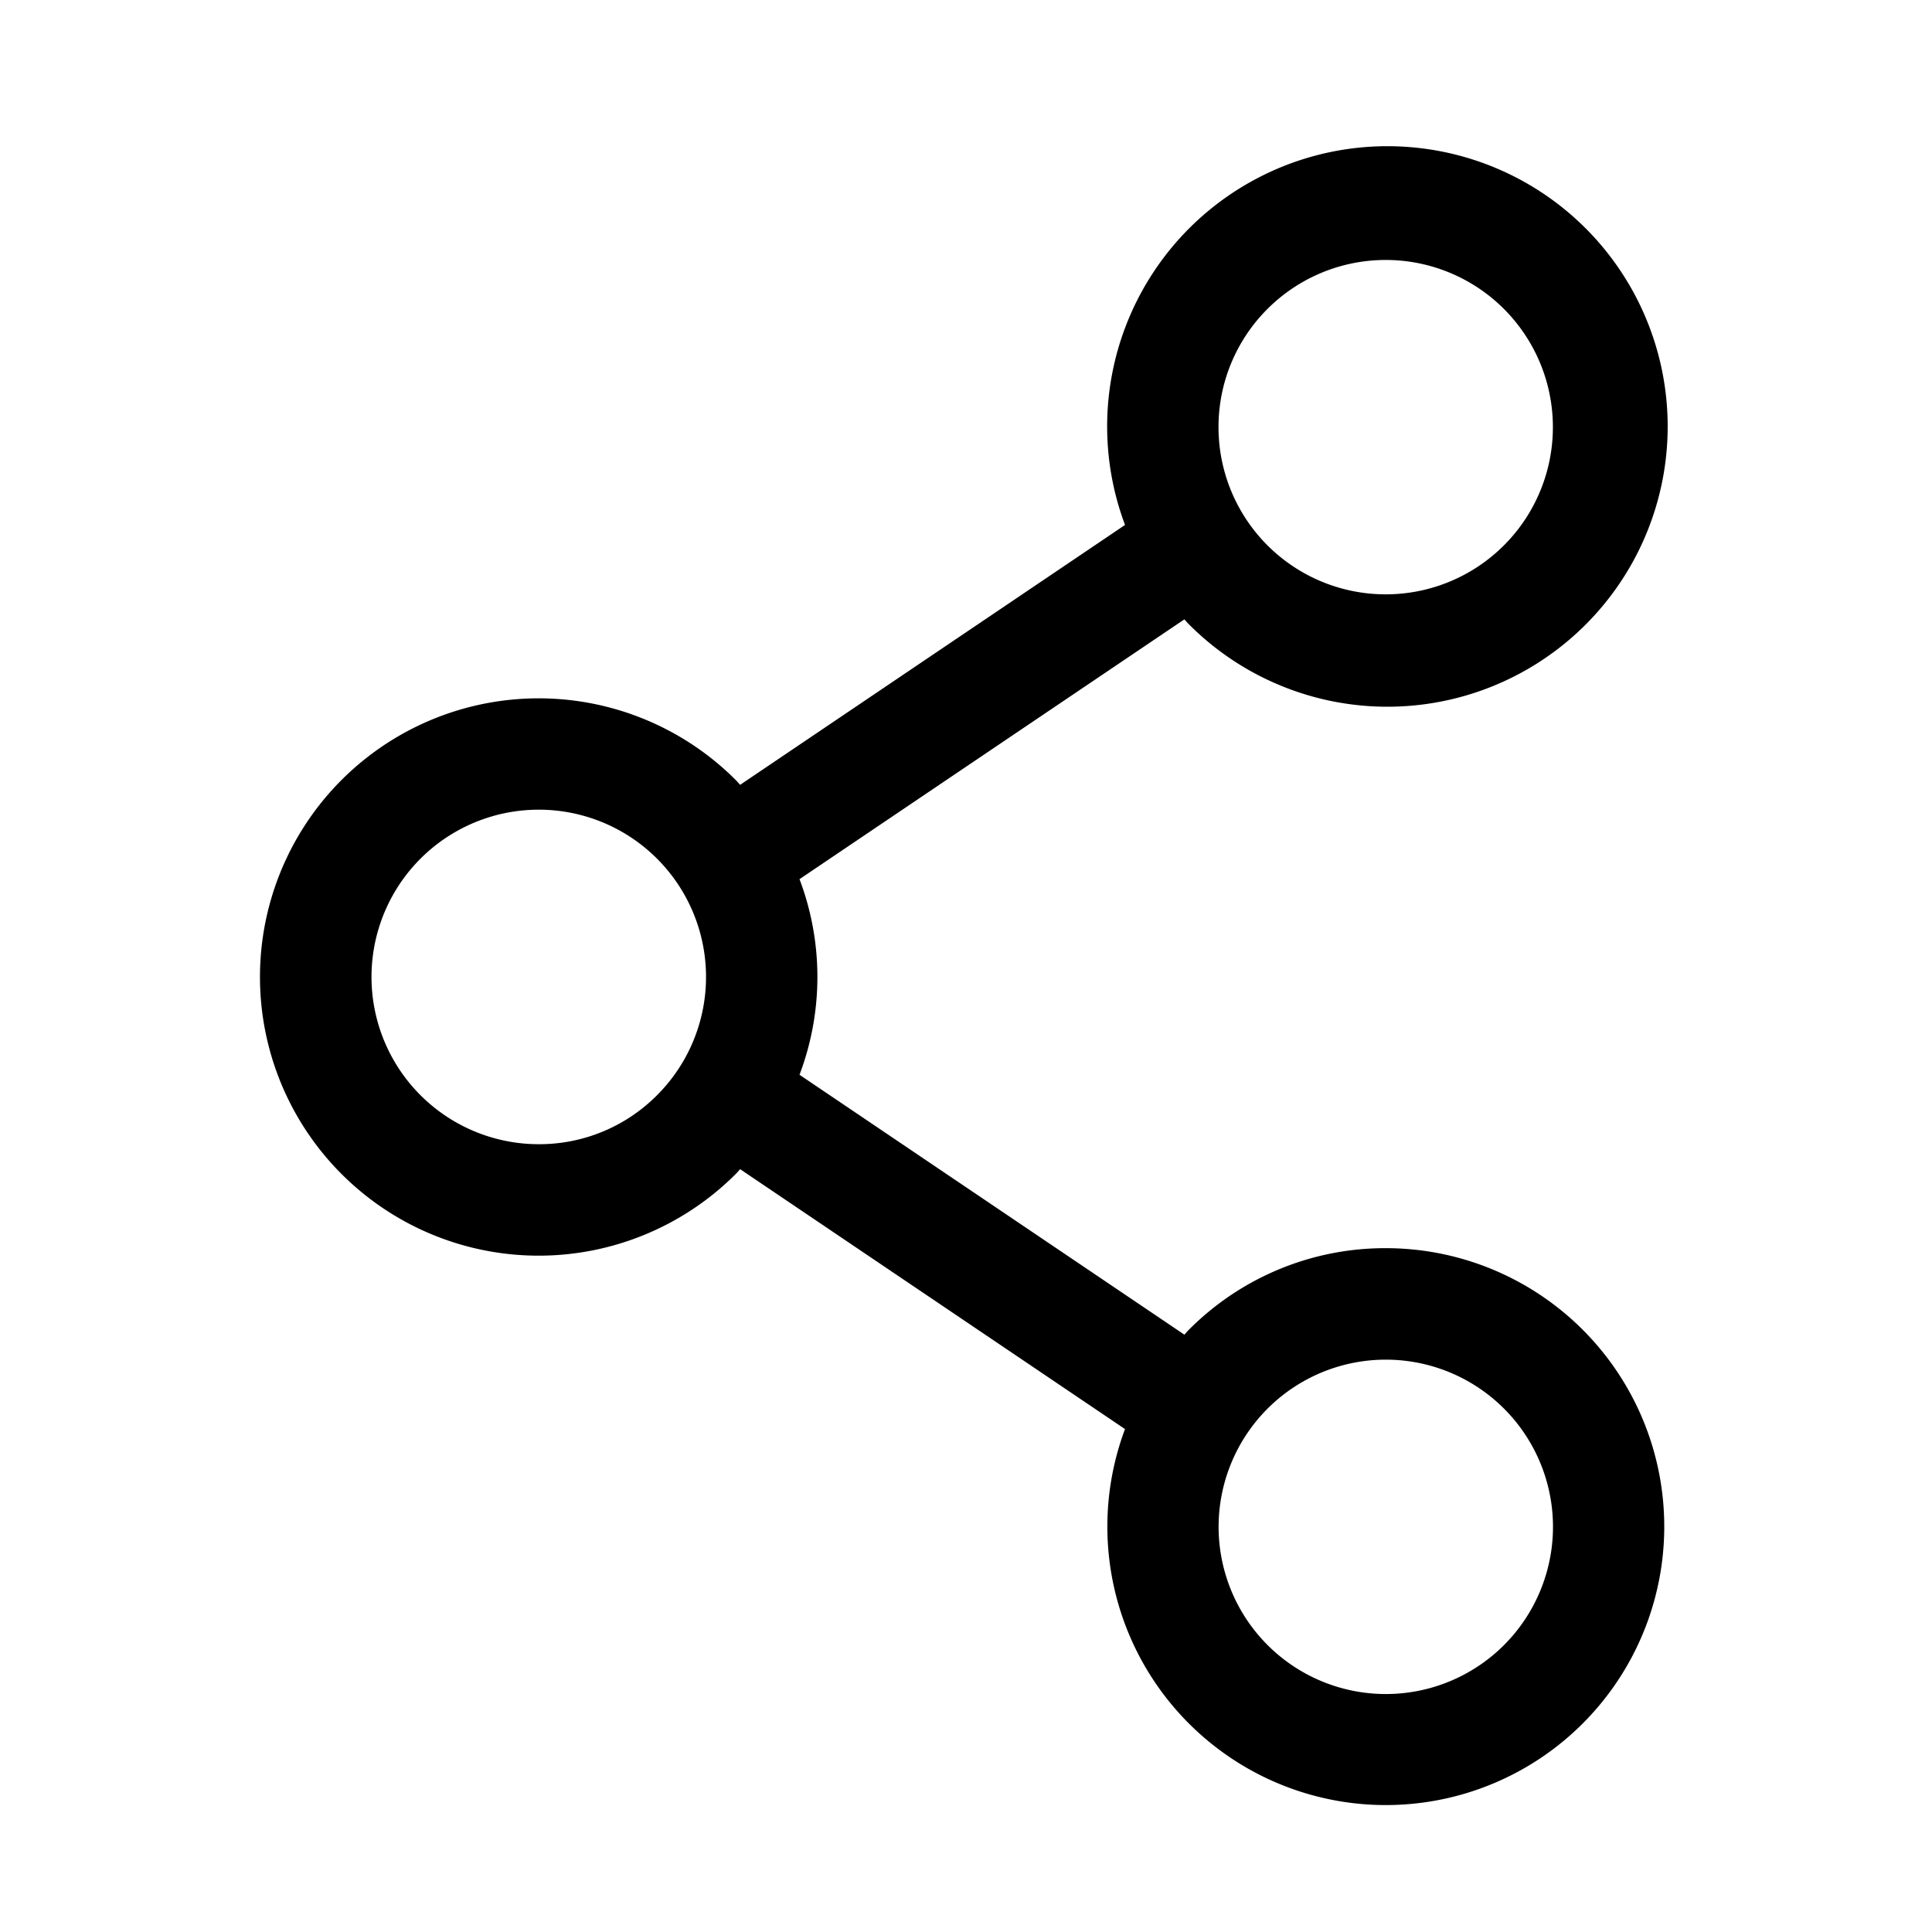 <svg xmlns="http://www.w3.org/2000/svg" xmlns:xlink="http://www.w3.org/1999/xlink" width="80" height="80" viewBox="0 0 80 80">
  <defs>
    <clipPath id="clip-path">
      <rect id="mask" width="80" height="80" transform="translate(514 484)" fill="aqua"/>
    </clipPath>
  </defs>
  <g id="ico_share" transform="translate(-514 -484)" clip-path="url(#clip-path)">
    <path id="ico_share-2" data-name="ico_share" d="M46.614,45.528a11.458,11.458,0,0,0-8.158,3.382c-.065.063-.12.134-.182.2L22.337,38.348a11.444,11.444,0,0,0,0-8.1L38.274,19.49c.062.066.117.137.182.2a11.605,11.605,0,1,0-2.64-4.109L19.878,26.342c-.062-.066-.117-.135-.182-.2a11.539,11.539,0,1,0,0,16.315c.065-.063.12-.134.182-.2L35.815,53.019a11.53,11.53,0,1,0,10.8-7.491m-4.9-38.892a6.923,6.923,0,1,1-2.028,4.9,6.9,6.9,0,0,1,2.028-4.9M11.538,41.223a6.926,6.926,0,1,1,4.9-2.029,6.873,6.873,0,0,1-4.9,2.029m39.971,20.74a6.923,6.923,0,1,1,2.028-4.9,6.933,6.933,0,0,1-2.028,4.9" transform="translate(524.769 490.156)"/>
  </g>
</svg>
